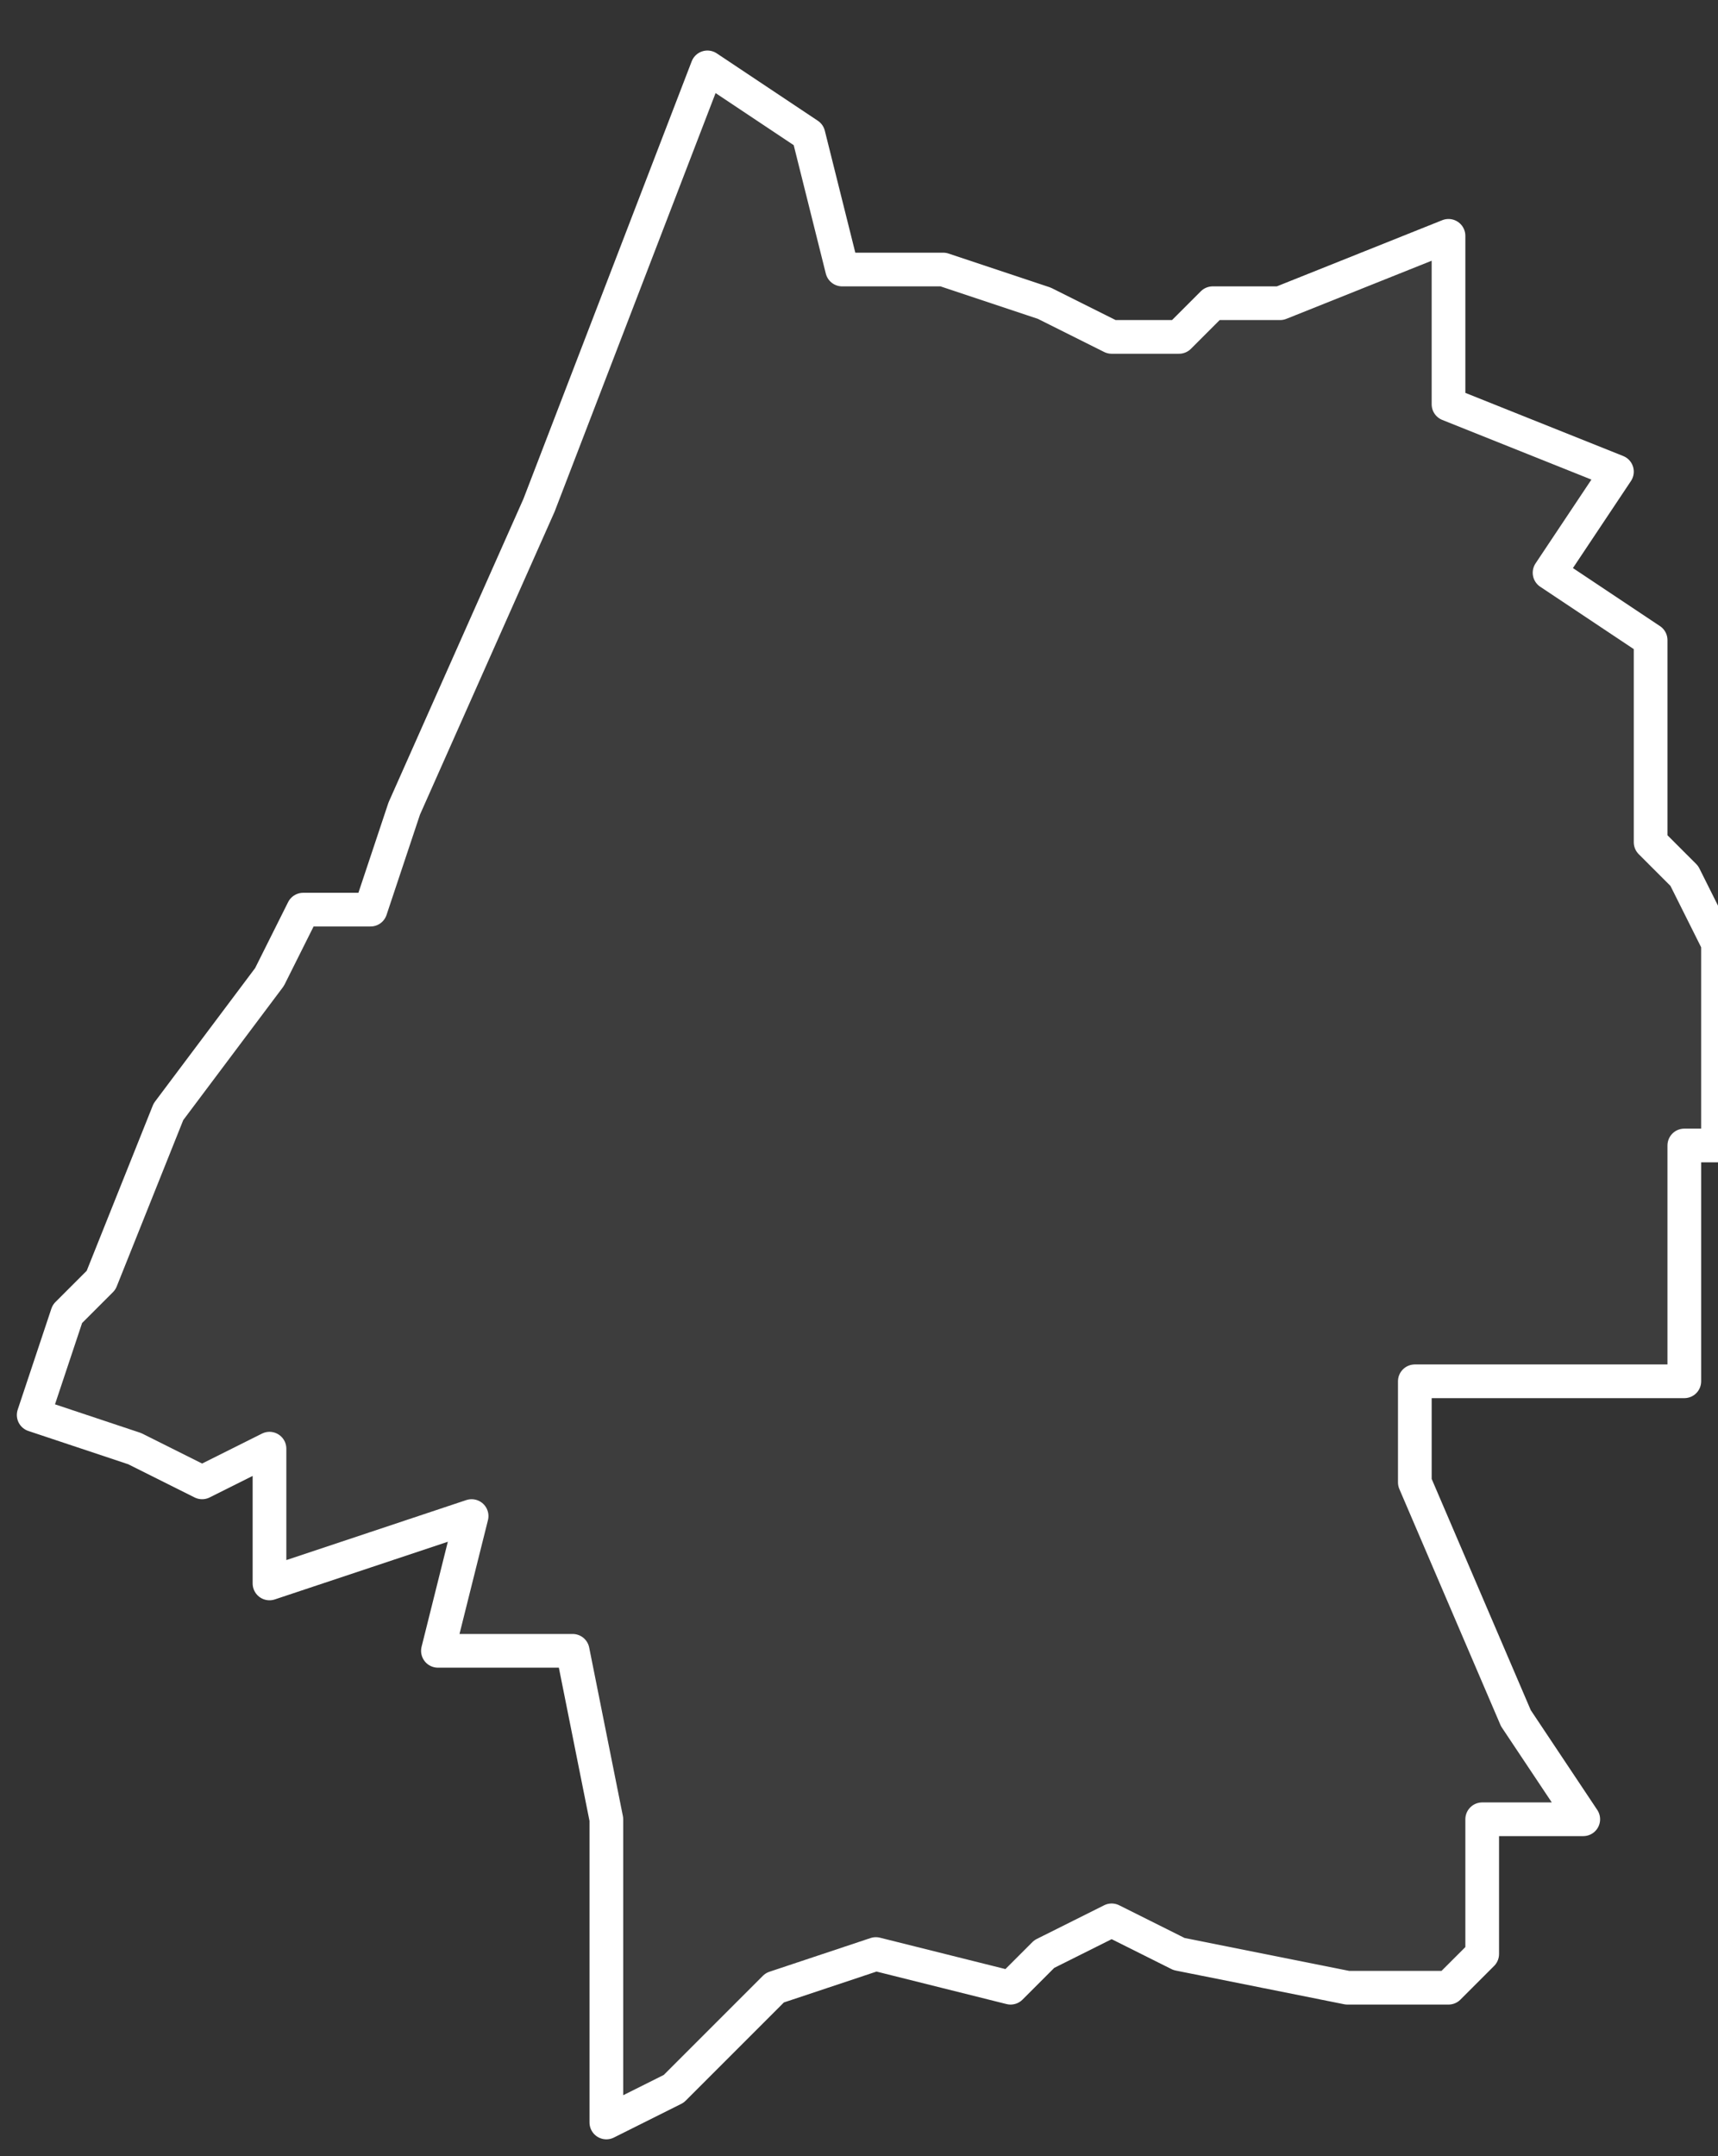 <svg xmlns="http://www.w3.org/2000/svg" version="1.2" viewBox="4.905 -66.948 0.051 0.064"><rect x="4.905" y="-66.948" width="0.051" height="0.064" fill="#333333" stroke="none"/><g><path fill="#fff" fill-opacity=".05" fill-rule="evenodd" stroke="#fff" stroke-linecap="round" stroke-linejoin="round" stroke-width=".001" d="m4.935-66.889-.004-.001-.003.001-.003.003-.002.001-0-.009-.001-.005-.004-0.0.001-.004-.006.002-0-.004-.002.001-.002-.001-.003-.001.001-.003.001-.001.002-.005.003-.004.001-.002.002 0.0.001-.003.004-.009.005-.013.003.002.001.004.003 0.0.003.001.002.001.002 0.0.001-.001.002 0.0.005-.002 0.0.004-0.0.001.005.002-.002.003.003.002 0.0.006.001.001.001.002-0.0.006-.001 0.0 0.0.007-.001-0-.007 0.0 0.0.003.003.007.002.003-.003 0.0 0.0.004-.001.001-.003 0-.005-.001-.002-.001-.002.001Z" class="polygon"/></g></svg>